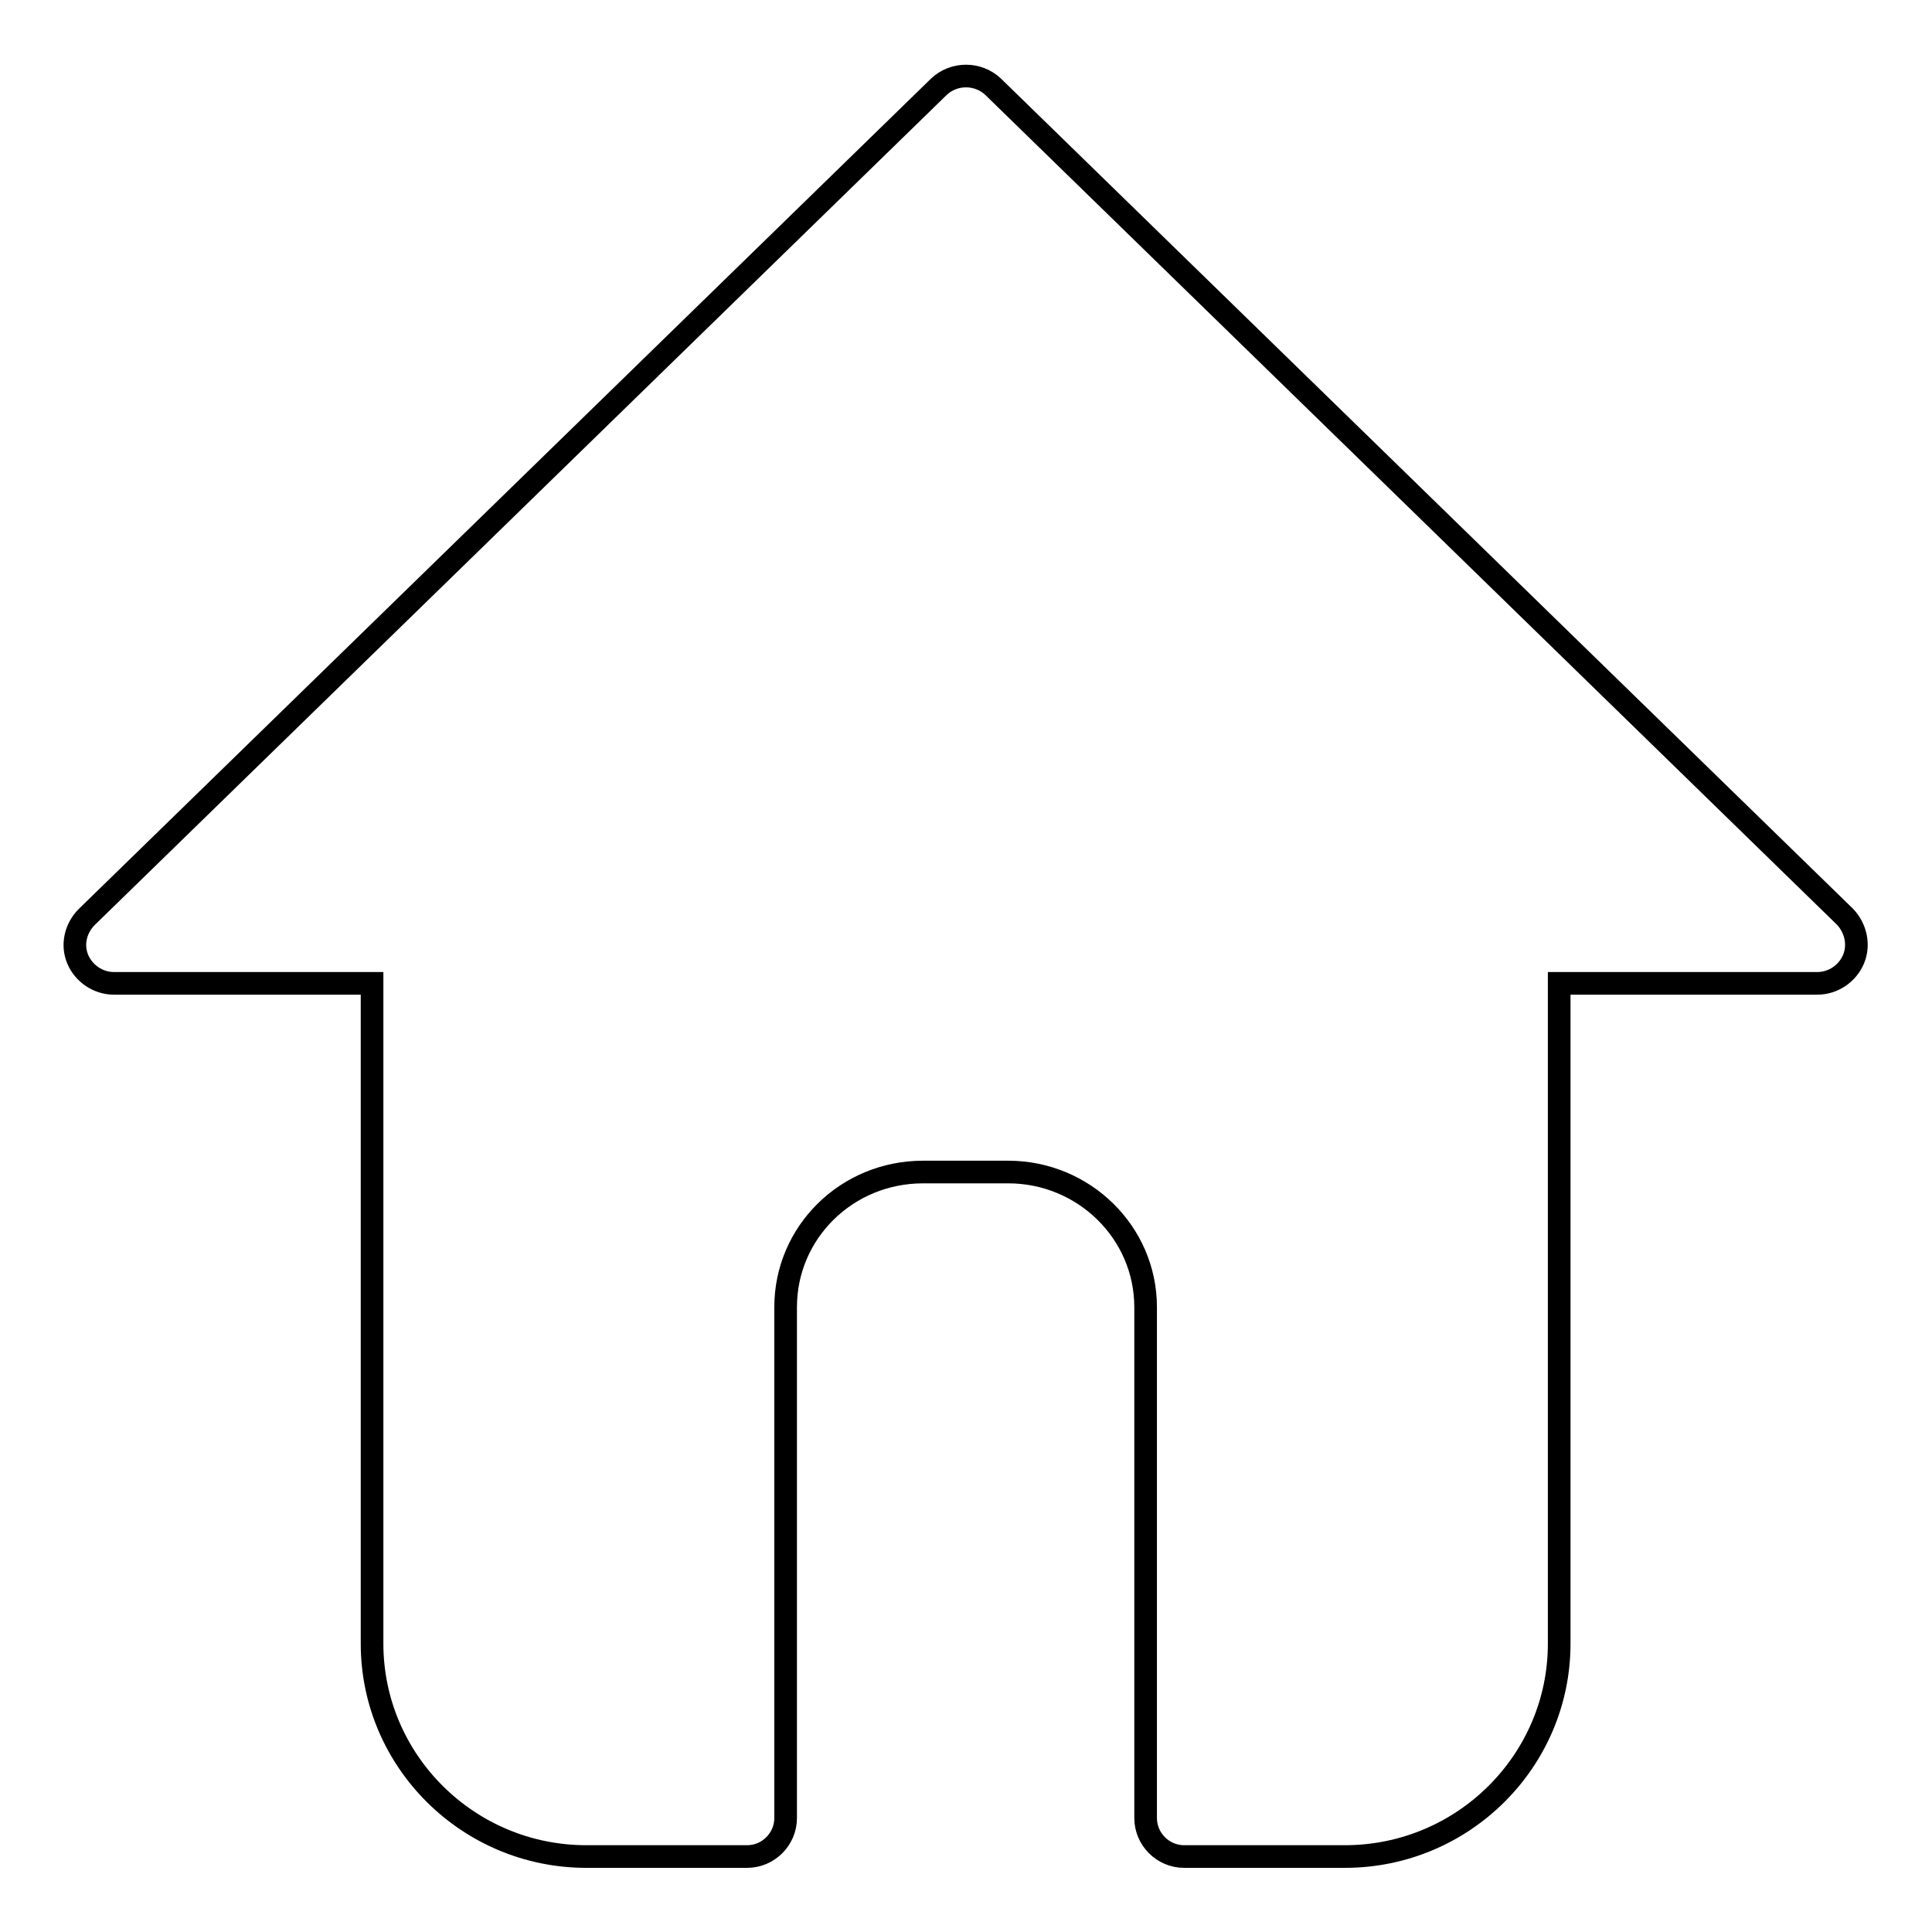 <?xml version="1.0" encoding="utf-8"?>
<!-- Svg Vector Icons : http://www.onlinewebfonts.com/icon -->
<!DOCTYPE svg PUBLIC "-//W3C//DTD SVG 1.1//EN" "http://www.w3.org/Graphics/SVG/1.1/DTD/svg11.dtd">
<svg version="1.1" xmlns="http://www.w3.org/2000/svg" xmlns:xlink="http://www.w3.org/1999/xlink" x="0px" y="0px" viewBox="0 0 256 256" enable-background="new 0 0 256 256" xml:space="preserve">
<g> <path stroke-width="3" fill-opacity="0" stroke="#000000"  d="M244.5,121.5L131.6,11.5c-2-1.9-5.2-1.9-7.2,0L11.5,121.5c-1.5,1.5-2,3.7-1.2,5.6c0.8,1.9,2.7,3.2,4.8,3.2 h34.2v87.5c0,15.5,12.7,28.2,28.4,28.2h21.3c2.8,0,5.1-2.3,5.1-5.1v-67.7c0-9.9,8.1-17.9,18.2-17.9h11.3c10,0,18.2,8,18.2,17.9 v67.7c0,2.8,2.3,5.1,5.1,5.1h21.3c15.7,0,28.4-12.7,28.4-28.2v-87.5h34.2c2.1,0,4-1.3,4.8-3.2C246.4,125.2,245.9,123,244.5,121.5z" /></g>
</svg>